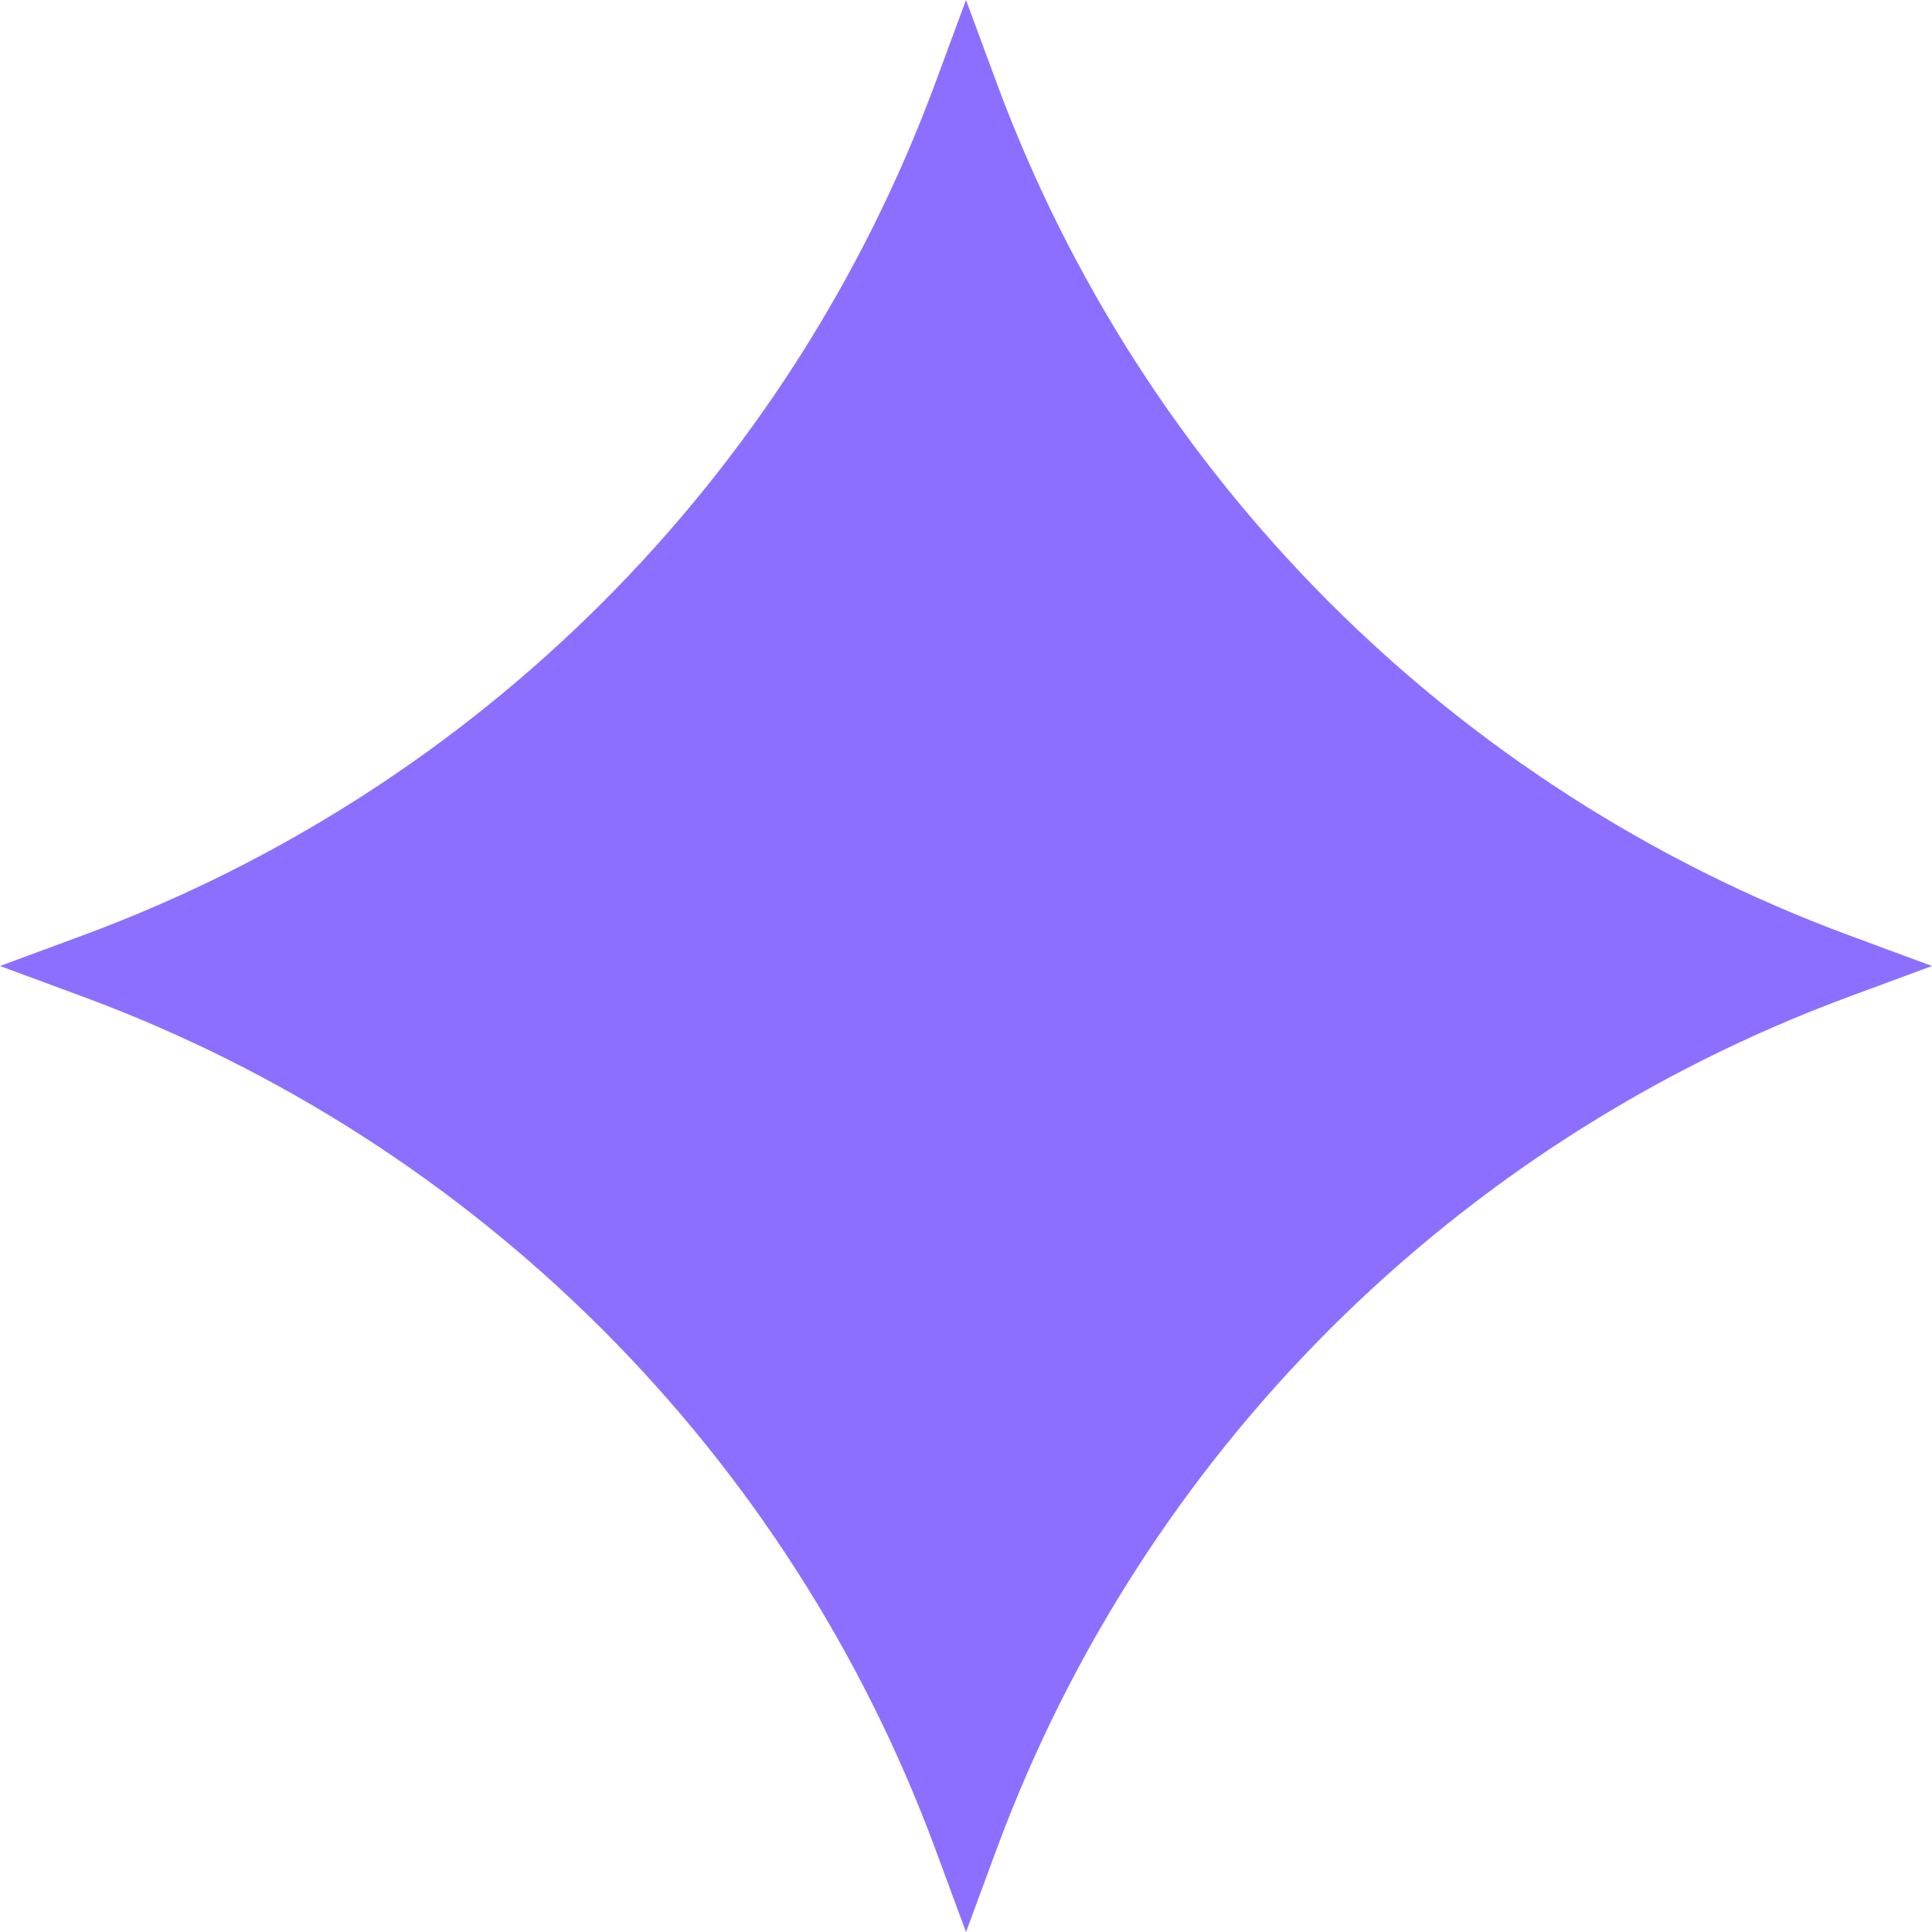 <svg width="67" height="67" viewBox="0 0 67 67" fill="none" xmlns="http://www.w3.org/2000/svg">
<path d="M33.5 0L34.569 2.89C39.634 16.576 50.424 27.366 64.11 32.431L67 33.5L64.11 34.569C50.424 39.634 39.634 50.424 34.569 64.11L33.5 67L32.431 64.11C27.366 50.424 16.576 39.634 2.89 34.569L0 33.5L2.89 32.431C16.576 27.366 27.366 16.576 32.431 2.89L33.5 0Z" fill="#8D6FFF"/>
</svg>
